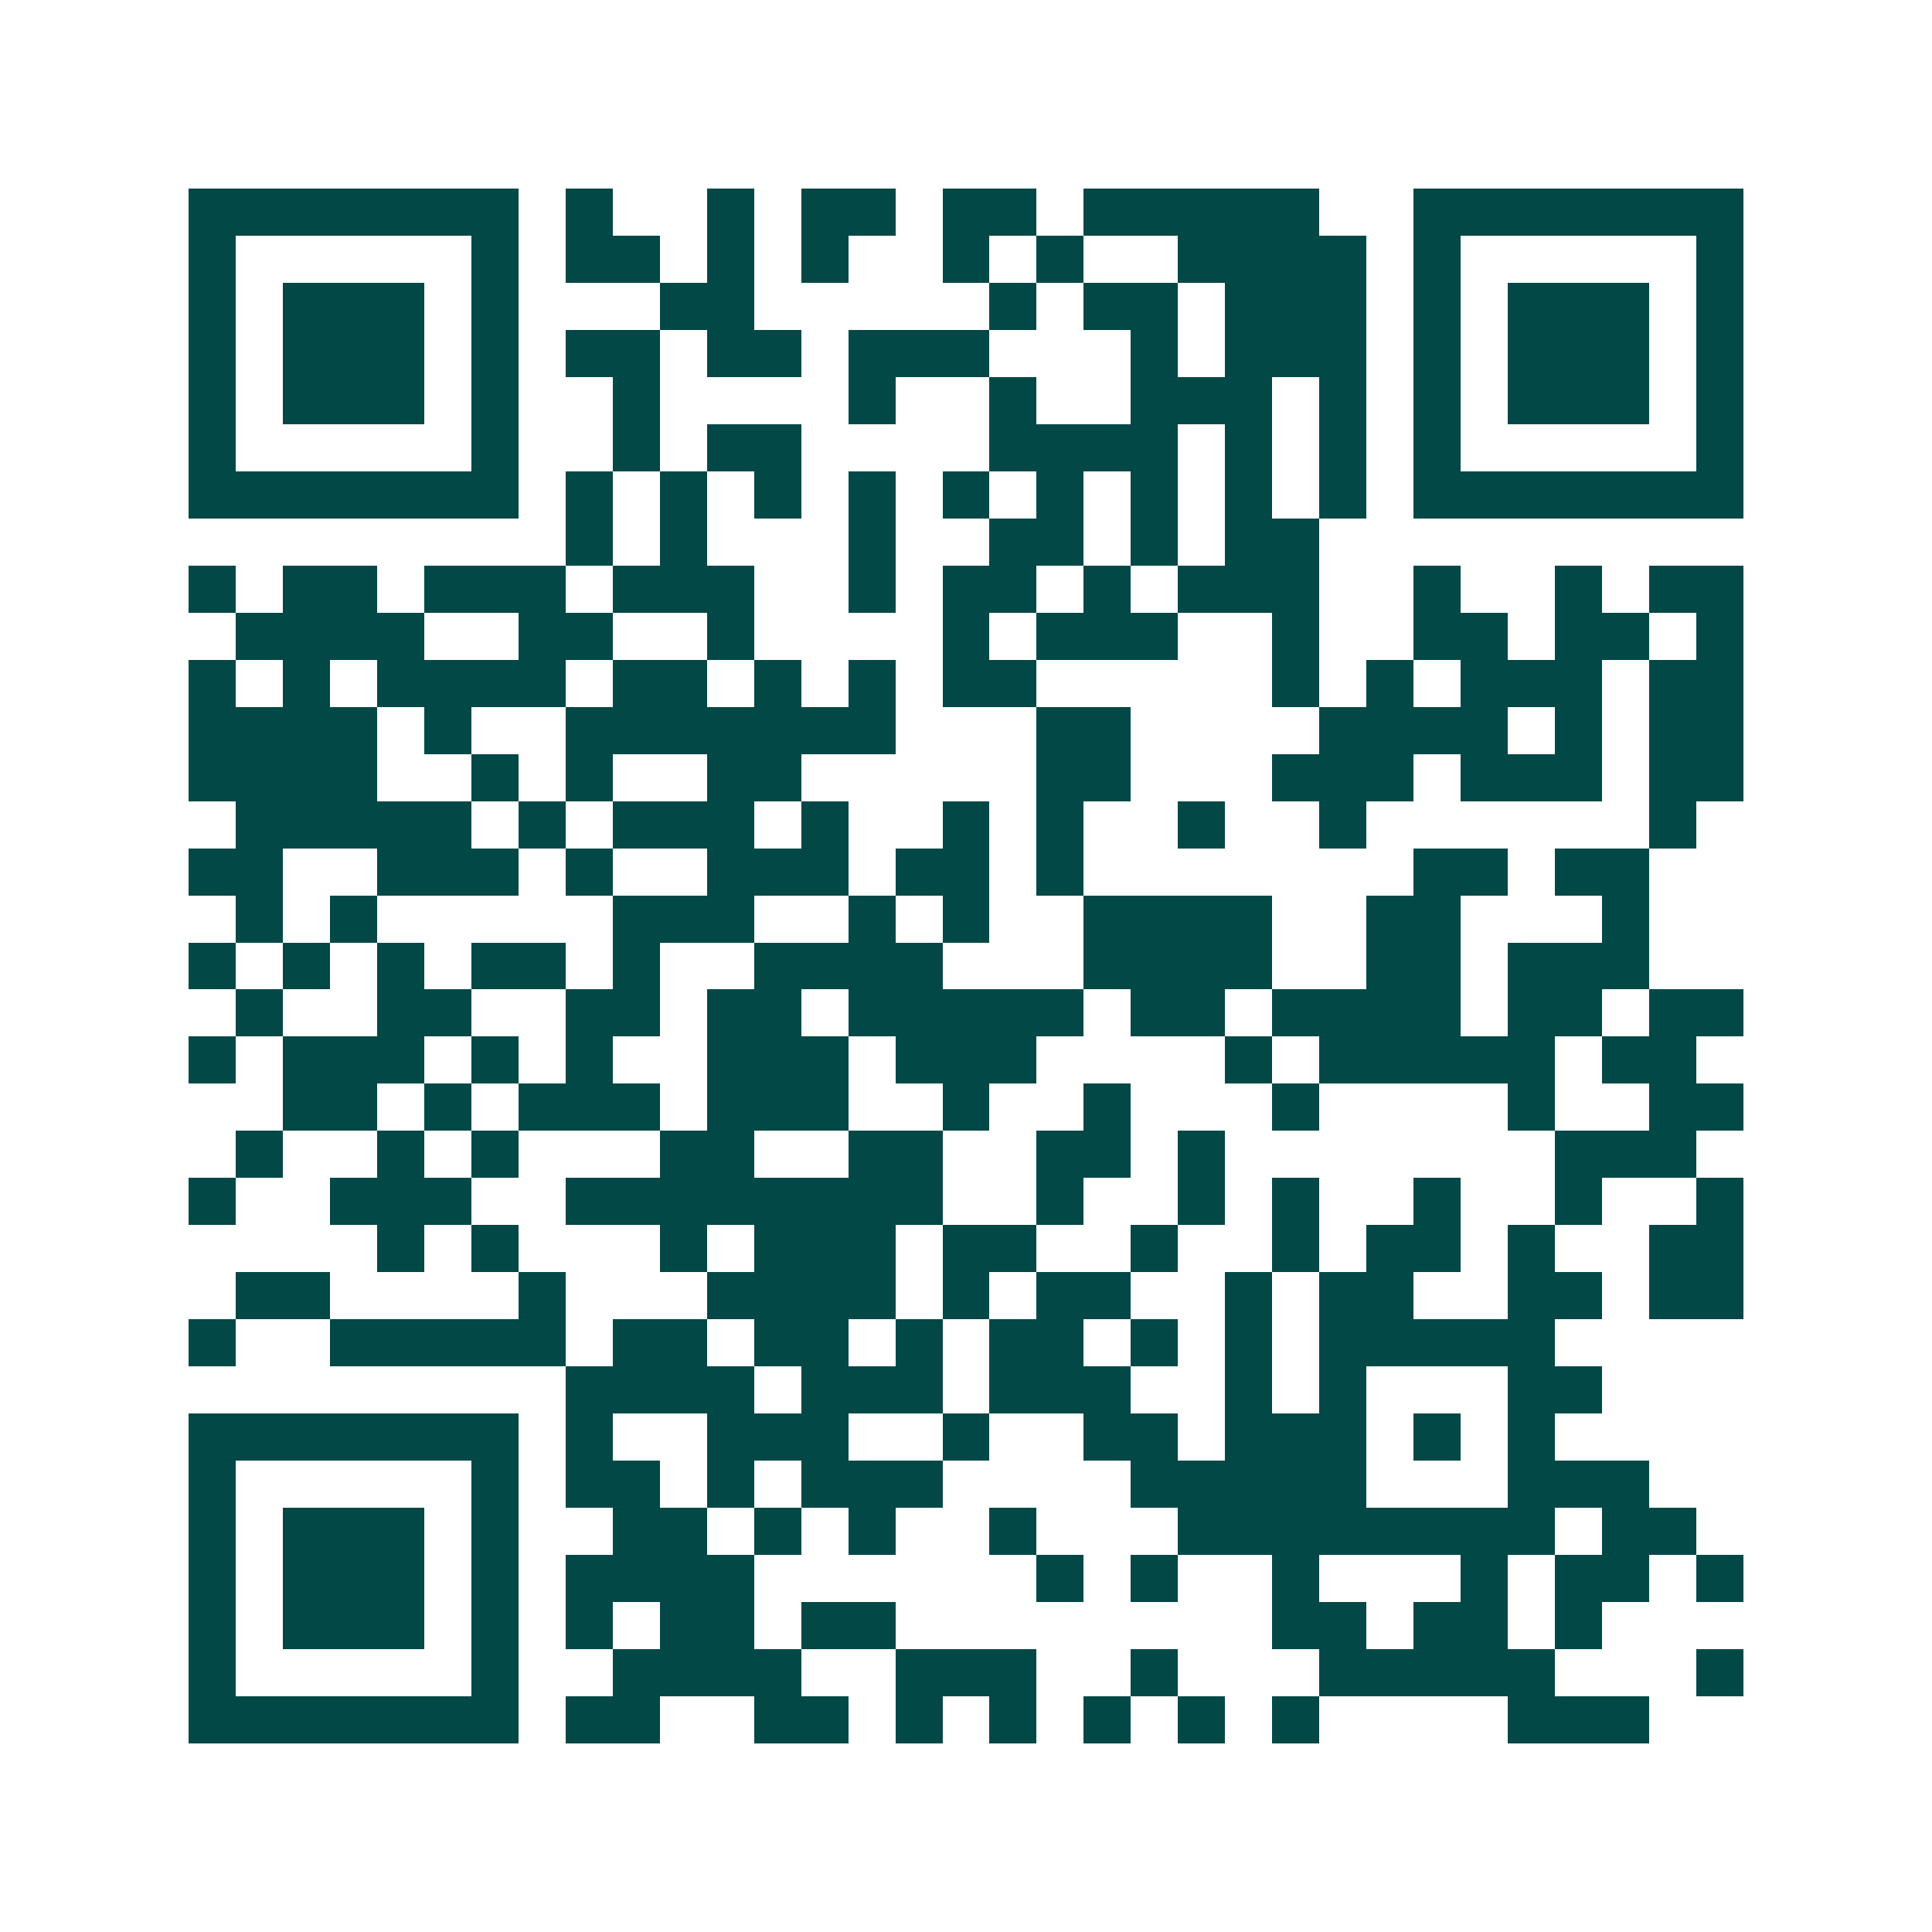 <svg xmlns="http://www.w3.org/2000/svg" width="200" height="200" viewBox="0 0 41 41" shape-rendering="crispEdges"><path fill="#ffffff" d="M0 0h41v41H0z"/><path stroke="#014847" d="M4 4.5h7m1 0h1m2 0h1m1 0h2m1 0h2m1 0h5m2 0h7M4 5.5h1m5 0h1m1 0h2m1 0h1m1 0h1m2 0h1m1 0h1m2 0h4m1 0h1m5 0h1M4 6.5h1m1 0h3m1 0h1m3 0h2m5 0h1m1 0h2m1 0h3m1 0h1m1 0h3m1 0h1M4 7.5h1m1 0h3m1 0h1m1 0h2m1 0h2m1 0h3m3 0h1m1 0h3m1 0h1m1 0h3m1 0h1M4 8.5h1m1 0h3m1 0h1m2 0h1m4 0h1m2 0h1m2 0h3m1 0h1m1 0h1m1 0h3m1 0h1M4 9.5h1m5 0h1m2 0h1m1 0h2m4 0h4m1 0h1m1 0h1m1 0h1m5 0h1M4 10.5h7m1 0h1m1 0h1m1 0h1m1 0h1m1 0h1m1 0h1m1 0h1m1 0h1m1 0h1m1 0h7M12 11.5h1m1 0h1m3 0h1m2 0h2m1 0h1m1 0h2M4 12.5h1m1 0h2m1 0h3m1 0h3m2 0h1m1 0h2m1 0h1m1 0h3m2 0h1m2 0h1m1 0h2M5 13.5h4m2 0h2m2 0h1m4 0h1m1 0h3m2 0h1m2 0h2m1 0h2m1 0h1M4 14.5h1m1 0h1m1 0h4m1 0h2m1 0h1m1 0h1m1 0h2m5 0h1m1 0h1m1 0h3m1 0h2M4 15.5h4m1 0h1m2 0h7m3 0h2m4 0h4m1 0h1m1 0h2M4 16.5h4m2 0h1m1 0h1m2 0h2m5 0h2m3 0h3m1 0h3m1 0h2M5 17.5h5m1 0h1m1 0h3m1 0h1m2 0h1m1 0h1m2 0h1m2 0h1m6 0h1M4 18.5h2m2 0h3m1 0h1m2 0h3m1 0h2m1 0h1m7 0h2m1 0h2M5 19.5h1m1 0h1m5 0h3m2 0h1m1 0h1m2 0h4m2 0h2m3 0h1M4 20.5h1m1 0h1m1 0h1m1 0h2m1 0h1m2 0h4m3 0h4m2 0h2m1 0h3M5 21.5h1m2 0h2m2 0h2m1 0h2m1 0h5m1 0h2m1 0h4m1 0h2m1 0h2M4 22.5h1m1 0h3m1 0h1m1 0h1m2 0h3m1 0h3m4 0h1m1 0h5m1 0h2M6 23.5h2m1 0h1m1 0h3m1 0h3m2 0h1m2 0h1m3 0h1m4 0h1m2 0h2M5 24.5h1m2 0h1m1 0h1m3 0h2m2 0h2m2 0h2m1 0h1m7 0h3M4 25.5h1m2 0h3m2 0h8m2 0h1m2 0h1m1 0h1m2 0h1m2 0h1m2 0h1M8 26.5h1m1 0h1m3 0h1m1 0h3m1 0h2m2 0h1m2 0h1m1 0h2m1 0h1m2 0h2M5 27.5h2m4 0h1m3 0h4m1 0h1m1 0h2m2 0h1m1 0h2m2 0h2m1 0h2M4 28.5h1m2 0h5m1 0h2m1 0h2m1 0h1m1 0h2m1 0h1m1 0h1m1 0h5M12 29.5h4m1 0h3m1 0h3m2 0h1m1 0h1m3 0h2M4 30.5h7m1 0h1m2 0h3m2 0h1m2 0h2m1 0h3m1 0h1m1 0h1M4 31.5h1m5 0h1m1 0h2m1 0h1m1 0h3m4 0h5m3 0h3M4 32.5h1m1 0h3m1 0h1m2 0h2m1 0h1m1 0h1m2 0h1m3 0h8m1 0h2M4 33.5h1m1 0h3m1 0h1m1 0h4m6 0h1m1 0h1m2 0h1m3 0h1m1 0h2m1 0h1M4 34.5h1m1 0h3m1 0h1m1 0h1m1 0h2m1 0h2m8 0h2m1 0h2m1 0h1M4 35.5h1m5 0h1m2 0h4m2 0h3m2 0h1m3 0h5m3 0h1M4 36.5h7m1 0h2m2 0h2m1 0h1m1 0h1m1 0h1m1 0h1m1 0h1m4 0h3"/></svg>
